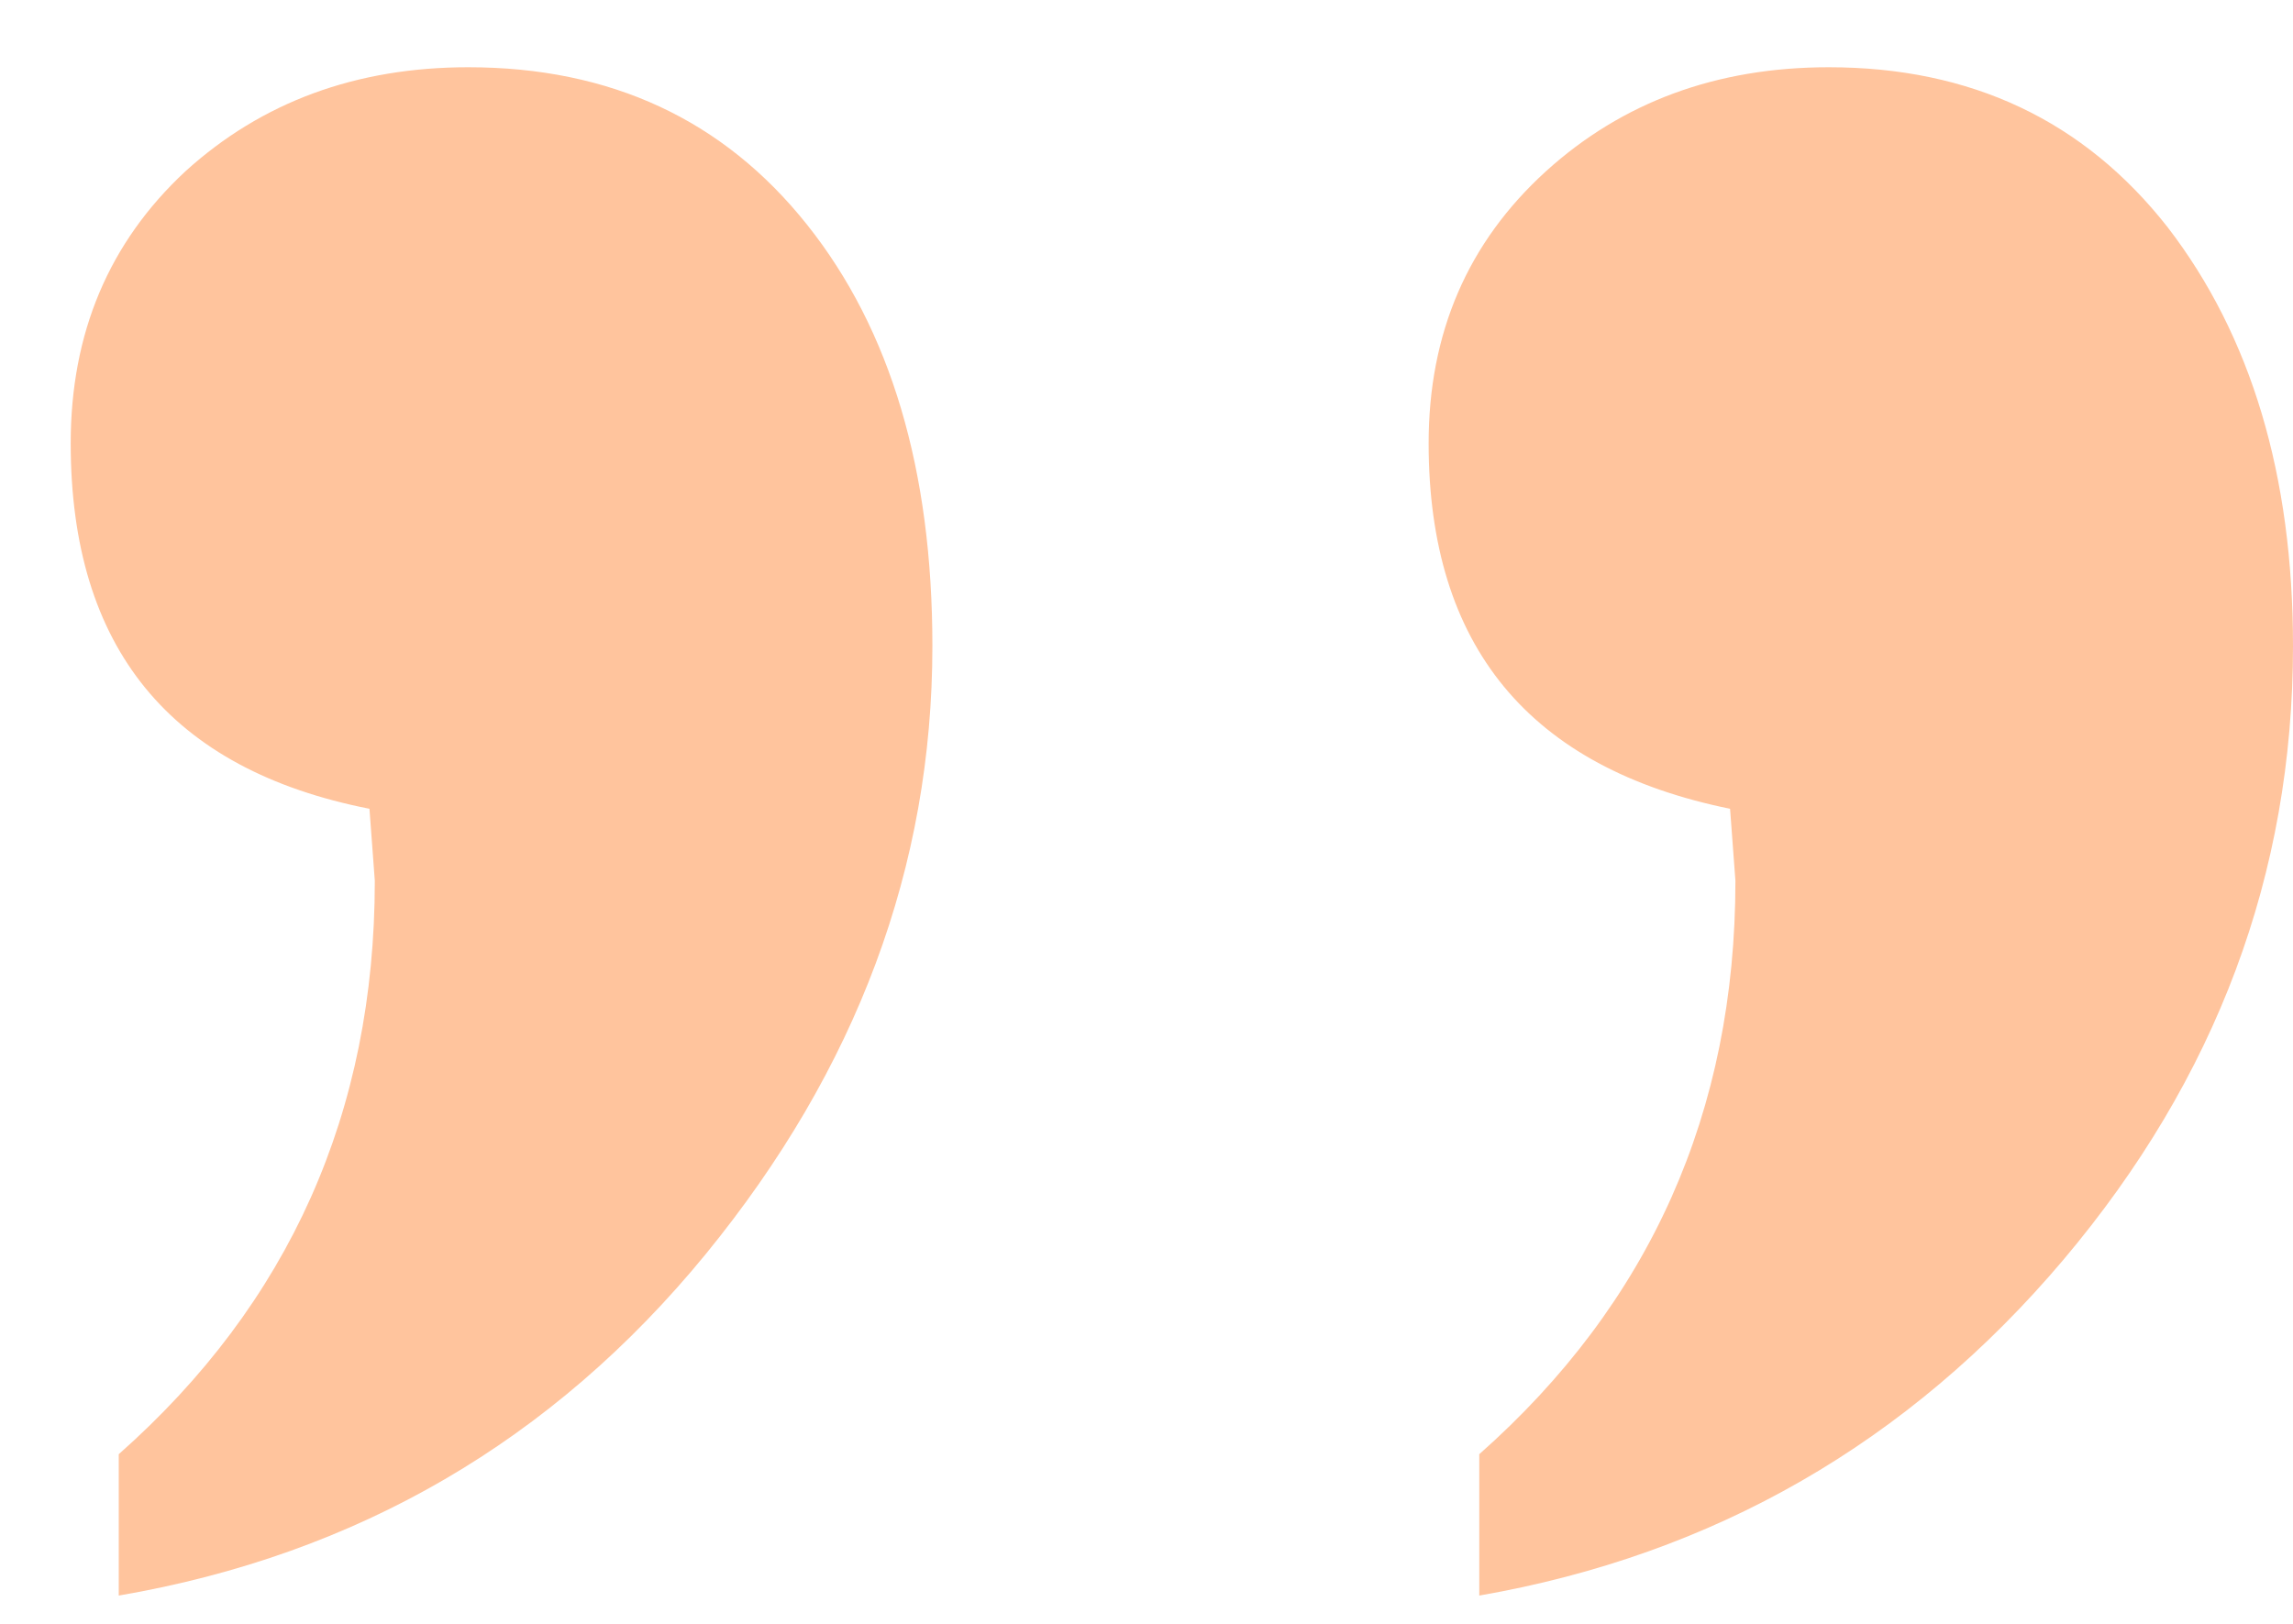 <svg width="24" height="17" viewBox="0 0 24 17" fill="none" xmlns="http://www.w3.org/2000/svg">
<path opacity="0.4" d="M15.483 15.224C17.27 13.642 18.164 11.641 18.164 9.221L18.108 8.467C16.005 8.039 14.953 6.763 14.953 4.641C14.953 3.487 15.362 2.538 16.181 1.793C16.982 1.067 17.969 0.704 19.141 0.704C20.631 0.704 21.813 1.263 22.688 2.379C23.562 3.515 24 4.976 24 6.763C24 9.146 23.2 11.287 21.599 13.186C19.979 15.103 17.941 16.276 15.483 16.704L15.483 15.224ZM1.243 15.224C3.03 13.642 3.923 11.641 3.923 9.221L3.867 8.467C1.782 8.057 0.74 6.782 0.74 4.641C0.74 3.487 1.14 2.538 1.941 1.793C2.741 1.067 3.728 0.704 4.901 0.704C6.39 0.704 7.572 1.253 8.447 2.352C9.322 3.45 9.759 4.921 9.759 6.763C9.759 9.072 8.968 11.194 7.386 13.13C5.785 15.085 3.737 16.276 1.243 16.704L1.243 15.224Z" fill="#FF6D0A"/>
</svg>

